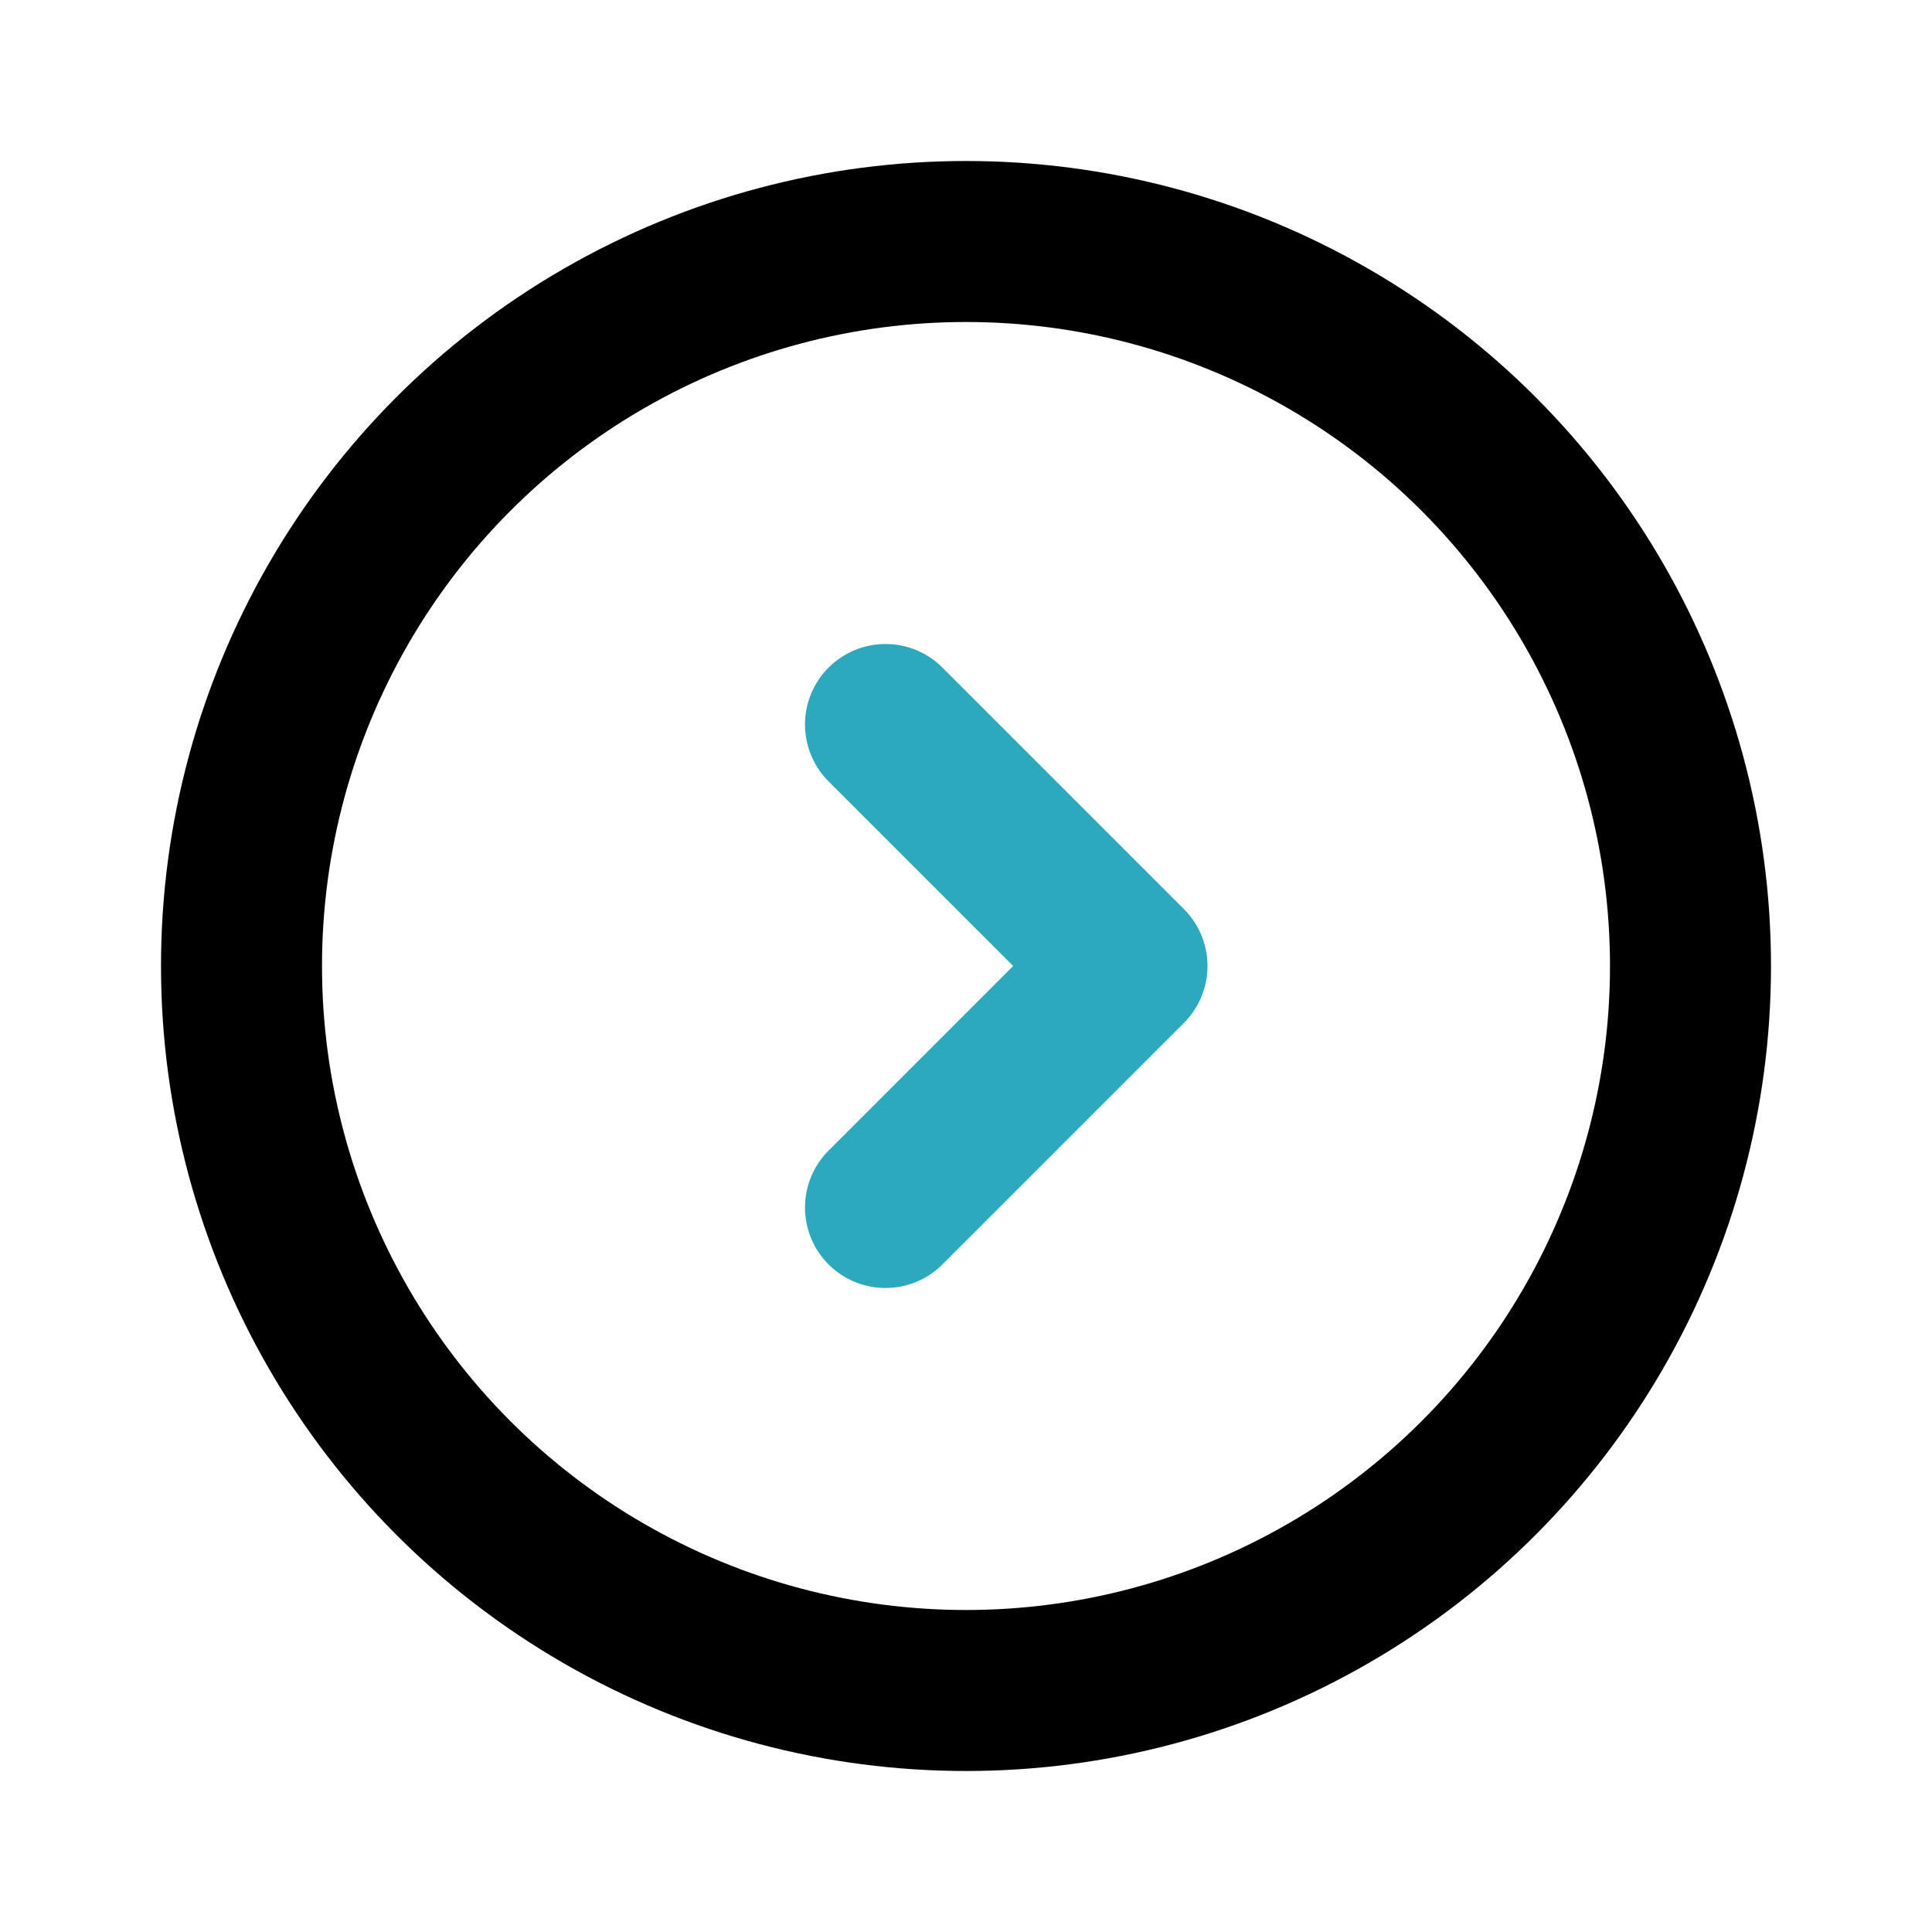 <?xml version="1.0" encoding="utf-8"?>
<svg fill="#000000" width="800px" height="800px" viewBox="0 0 24 24" id="right-circle" data-name="Line Color" xmlns="http://www.w3.org/2000/svg" class="icon line-color"><polyline id="secondary" points="11 15 14 12 11 9" style="fill: none; stroke: rgb(44, 169, 188); stroke-linecap: round; stroke-linejoin: round; stroke-width: 2;"></polyline><circle id="primary" cx="12" cy="12" r="9" style="fill: none; stroke: rgb(0, 0, 0); stroke-linecap: round; stroke-linejoin: round; stroke-width: 2;"></circle></svg>